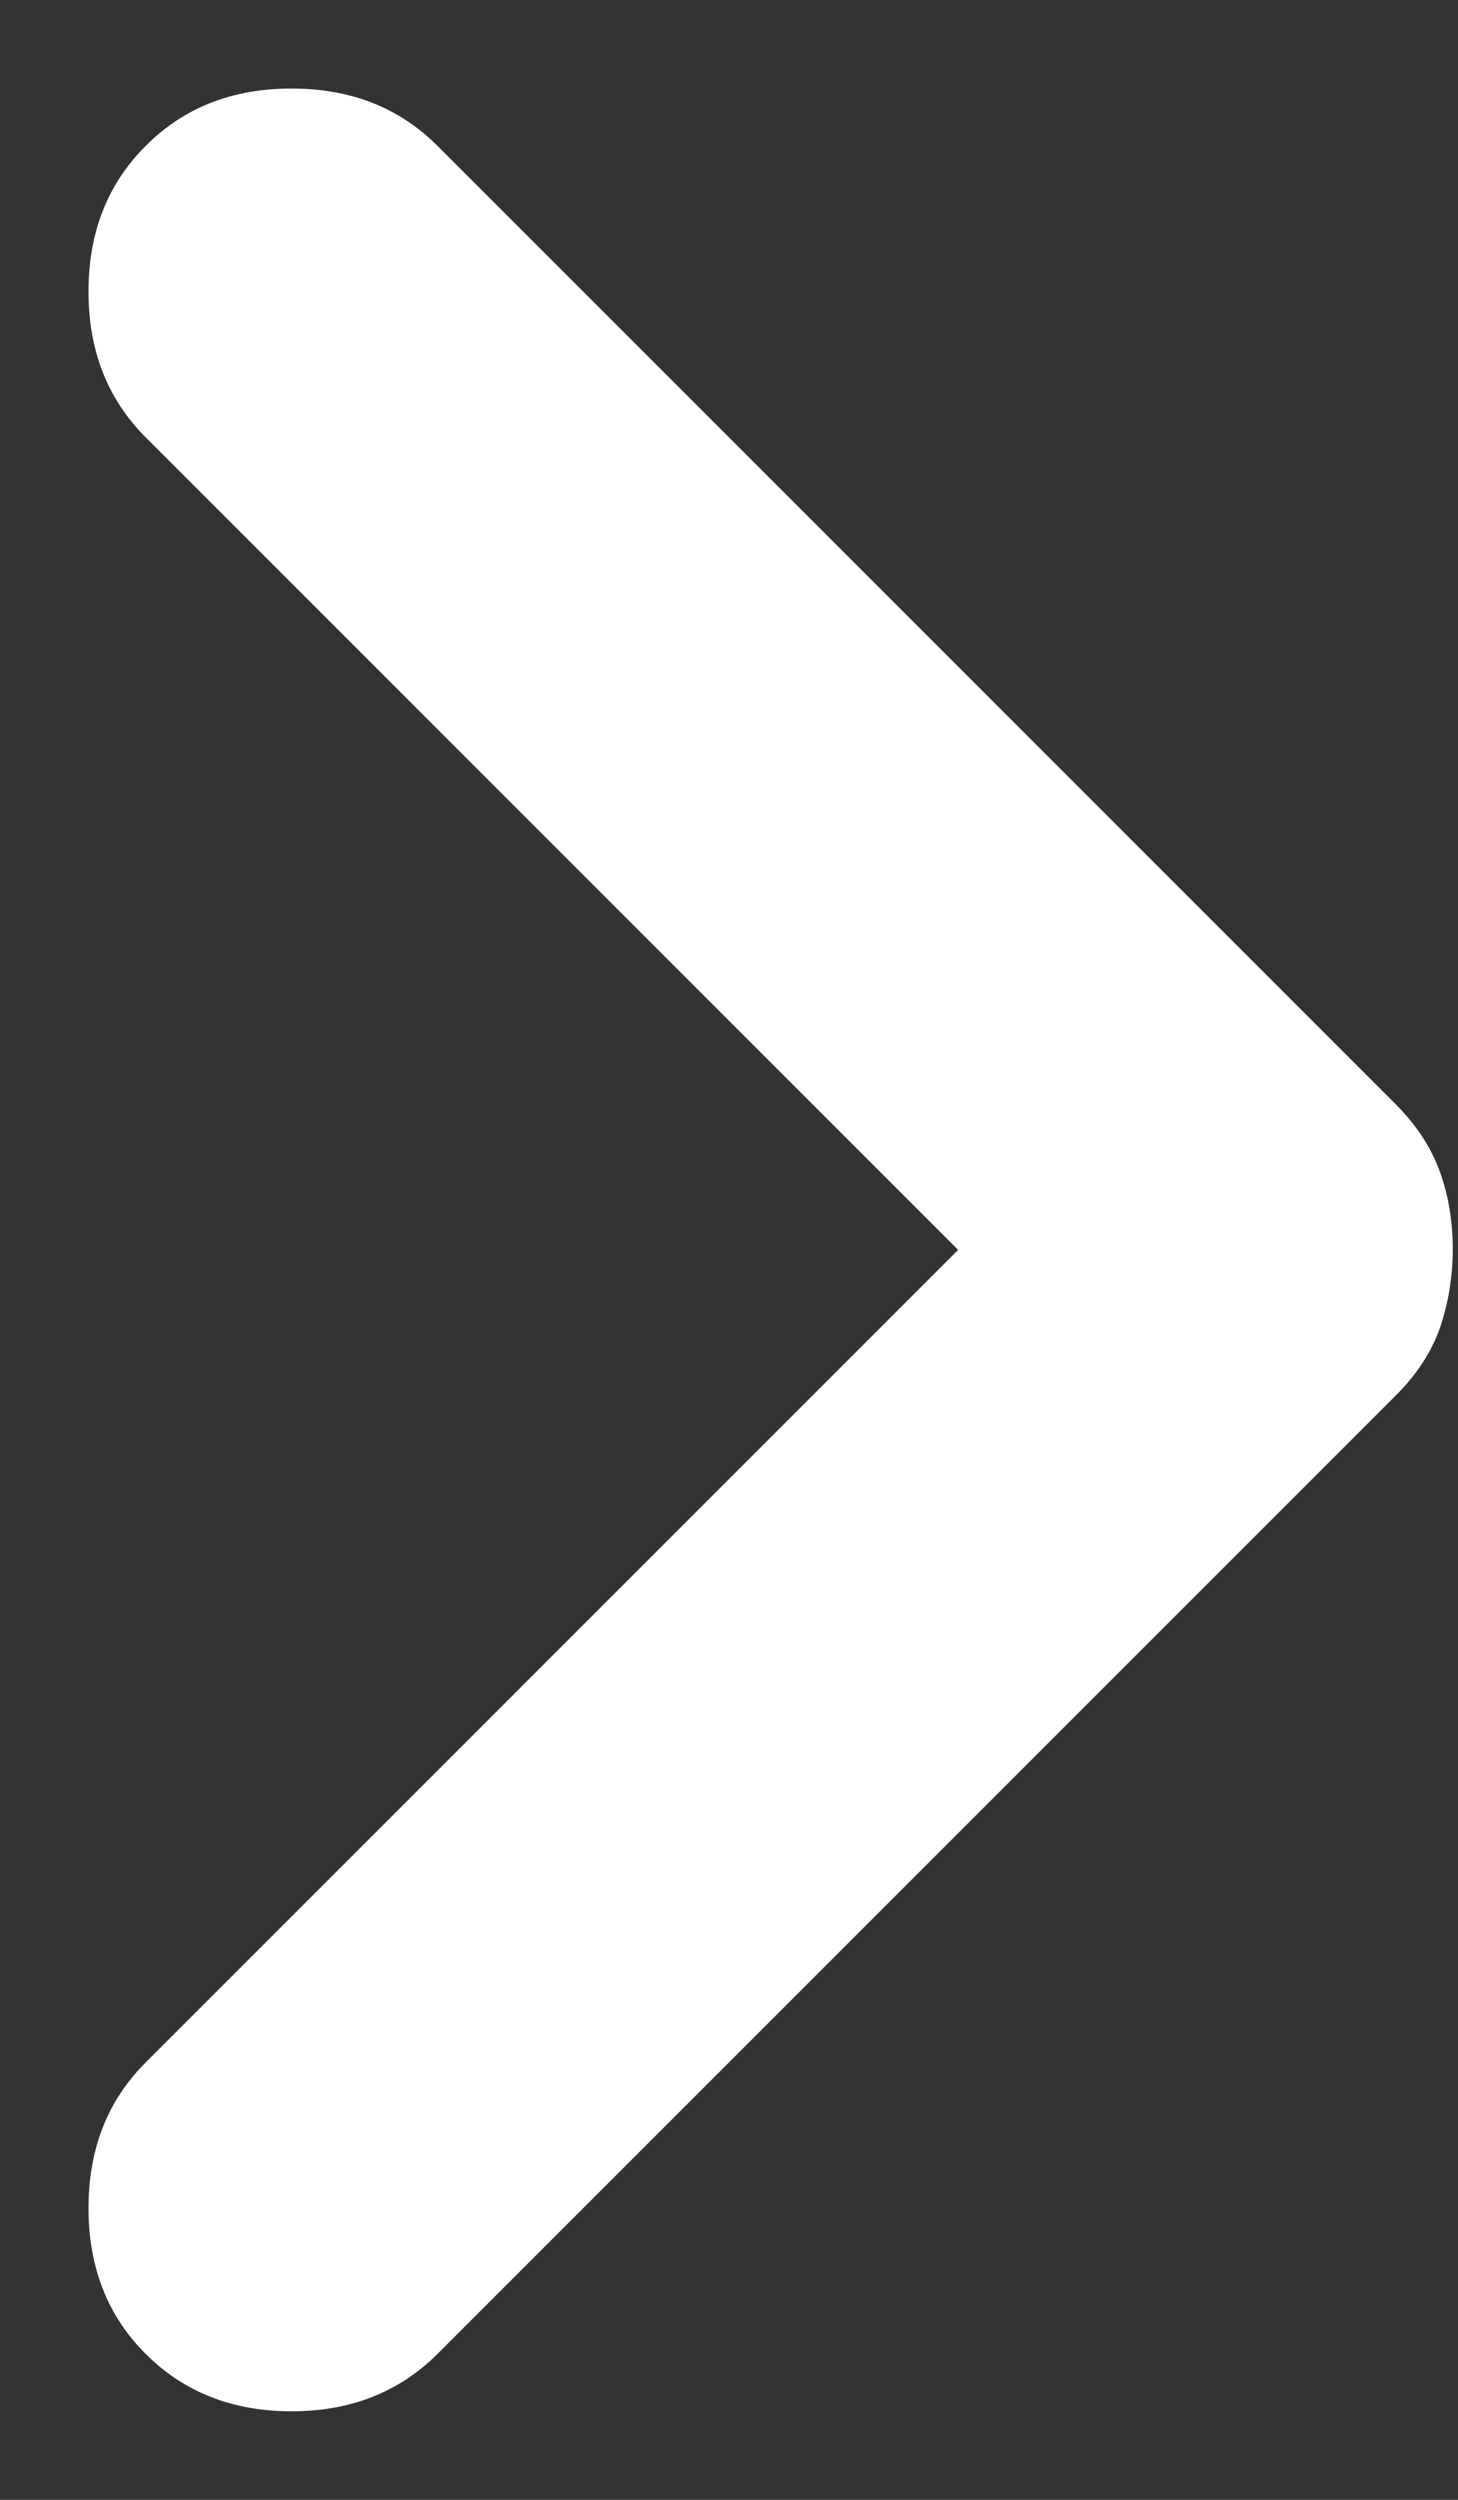 <svg width="7" height="12" viewBox="0 0 7 12" fill="none" xmlns="http://www.w3.org/2000/svg">
<rect x="0" y="0" width="7" height="12" fill="#333333" stroke="none"/>
<path d="M4.6 6L0.7 2.1C0.516 1.916 0.425 1.683 0.425 1.4C0.425 1.116 0.516 0.883 0.7 0.7C0.883 0.516 1.116 0.425 1.4 0.425C1.683 0.425 1.916 0.516 2.1 0.7L6.7 5.3C6.8 5.4 6.871 5.508 6.913 5.625C6.955 5.741 6.975 5.866 6.975 6C6.974 6.133 6.953 6.258 6.913 6.375C6.872 6.491 6.801 6.6 6.7 6.7L2.1 11.3C1.916 11.483 1.683 11.575 1.4 11.575C1.116 11.575 0.883 11.483 0.7 11.3C0.516 11.117 0.425 10.883 0.425 10.6C0.425 10.316 0.516 10.083 0.7 9.9L4.6 6Z" fill="white"/>
</svg>
